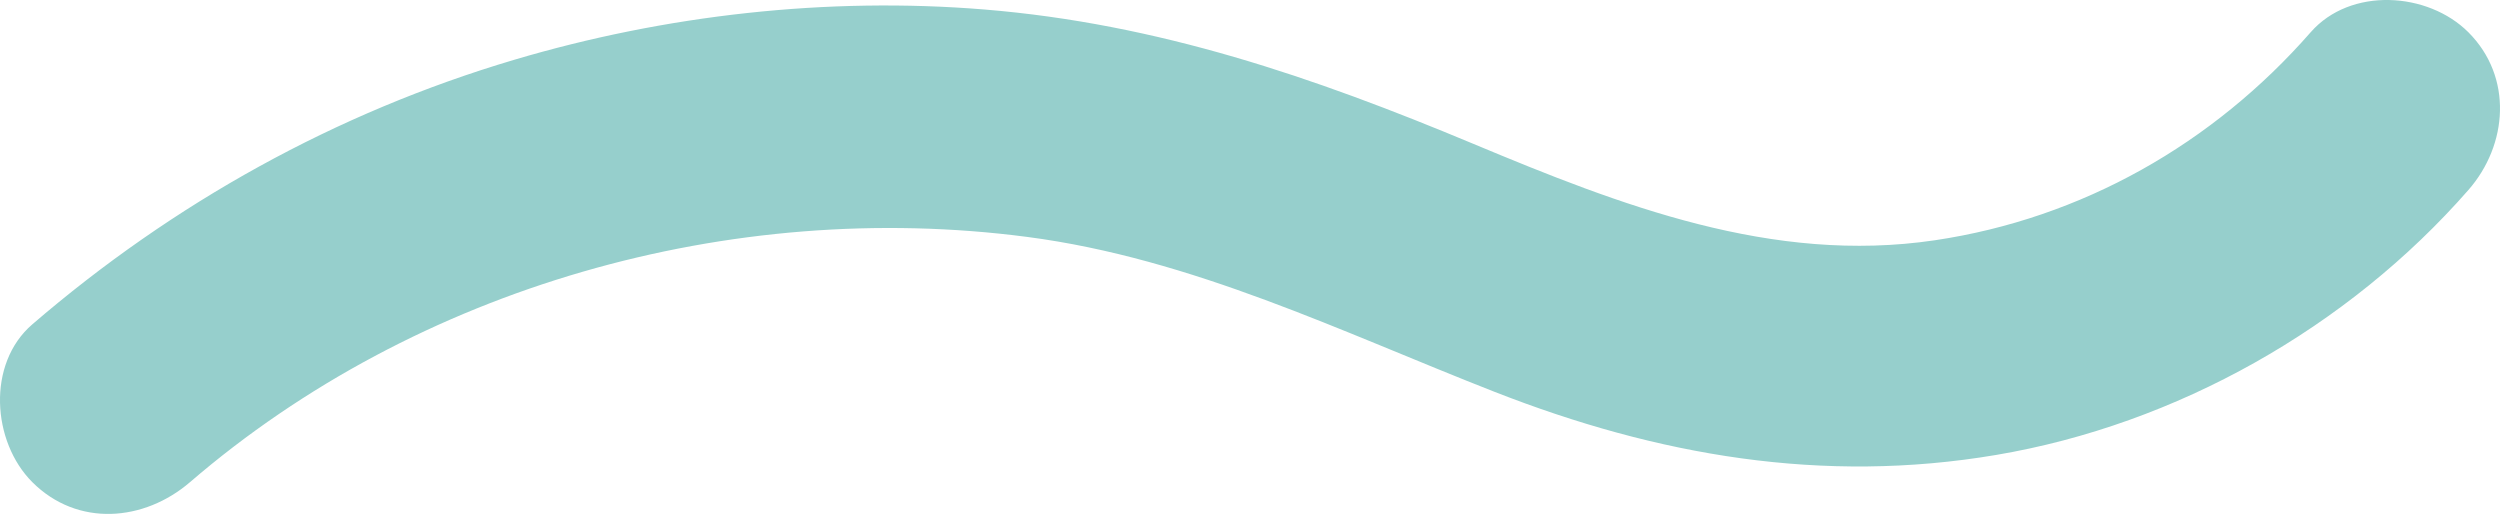 <svg xmlns="http://www.w3.org/2000/svg" width="1719.044" height="353.379" viewBox="0 0 1719.044 353.379">
  <path id="Trazado_399" data-name="Trazado 399" d="M130.673,375.689c156-134.223,371.9-195.243,575.51-168.623,113.784,14.877,216.015,65.268,321.646,106.6,111.917,43.791,225.4,63.535,344.723,43.344,124.165-21.01,241.93-87.555,324.751-182.176,27.267-31.153,30.658-77.8,0-108.469-27.829-27.829-81.069-31.3-108.46,0-67.049,76.6-157.214,128-258.474,143.032-111.679,16.572-216.091-24.039-317.294-66.326C903.274,97.2,796.366,60.491,676.916,50.709,568.951,41.862,457.377,54.49,353.584,85.291c-122.7,36.41-234.5,98.583-331.38,181.928-31.41,27.039-27.744,80.726,0,108.469,31.153,31.144,76.973,27.1,108.469,0" transform="translate(0 -44.176)" fill="#96cfcc" style="mix-blend-mode: multiply;isolation: isolate"/>
</svg>
